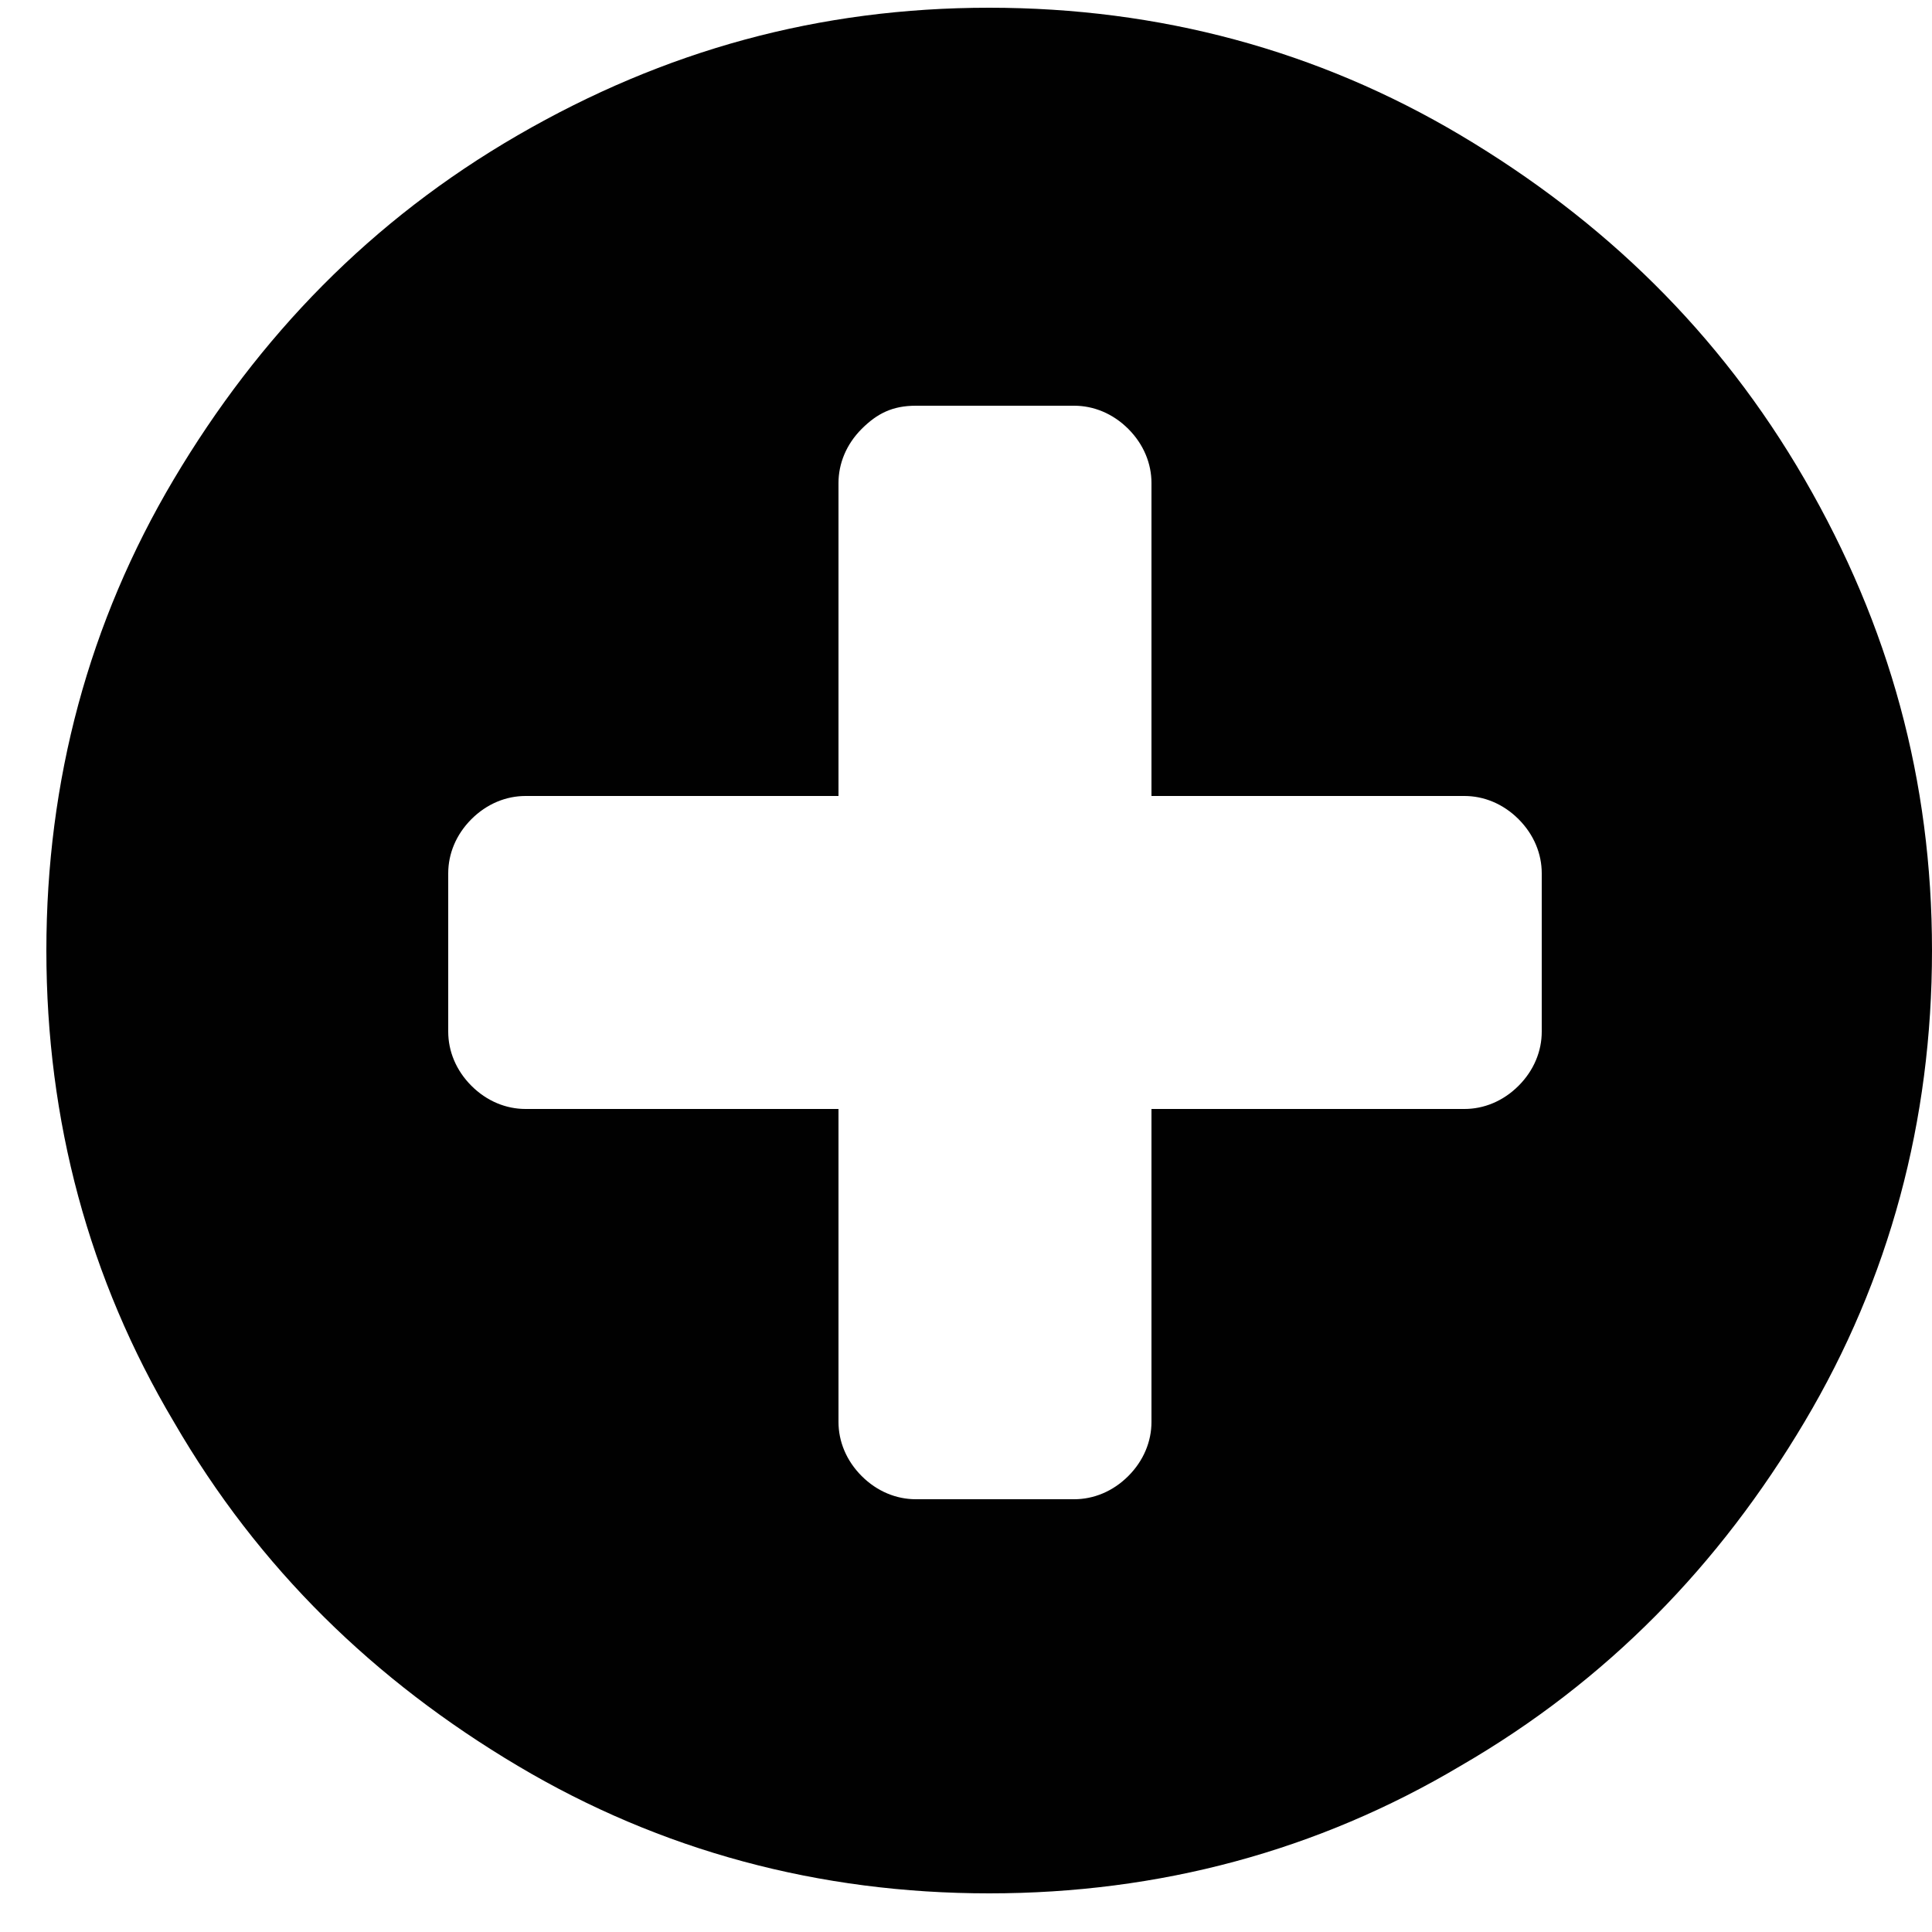 <?xml version="1.0" encoding="utf-8"?>
<!-- Generator: Adobe Illustrator 22.1.0, SVG Export Plug-In . SVG Version: 6.00 Build 0)  -->
<svg version="1.1" id="Layer_1" xmlns="http://www.w3.org/2000/svg" xmlns:xlink="http://www.w3.org/1999/xlink" x="0px" y="0px"
	 viewBox="0 0 50 50" style="enable-background:new 0 0 50 50;" xml:space="preserve">
<style type="text/css">
	.st0{fill:#010101;}
</style>
<path class="st0" d="M39.9,26.7v-4.1c0-0.5-0.2-1-0.6-1.4c-0.4-0.4-0.9-0.6-1.4-0.6h-8.1v-8.1c0-0.5-0.2-1-0.6-1.4
	c-0.4-0.4-0.9-0.6-1.4-0.6h-4.1c-0.6,0-1,0.2-1.4,0.6c-0.4,0.4-0.6,0.9-0.6,1.4v8.1h-8.1c-0.5,0-1,0.2-1.4,0.6
	c-0.4,0.4-0.6,0.9-0.6,1.4v4.1c0,0.5,0.2,1,0.6,1.4s0.9,0.6,1.4,0.6h8.1v8.1c0,0.5,0.2,1,0.6,1.4s0.9,0.6,1.4,0.6h4.1
	c0.5,0,1-0.2,1.4-0.6s0.6-0.9,0.6-1.4v-8.1h8.1c0.5,0,1-0.2,1.4-0.6C39.7,27.7,39.9,27.2,39.9,26.7L39.9,26.7z M50,24.6
	c0,4.4-1.1,8.5-3.3,12.2c-2.2,3.7-5.1,6.7-8.9,8.9c-3.7,2.2-7.8,3.3-12.2,3.3c-4.4,0-8.5-1.1-12.2-3.3c-3.7-2.2-6.7-5.1-8.9-8.9
	c-2.2-3.7-3.3-7.8-3.3-12.2c0-4.4,1.1-8.5,3.3-12.2s5.1-6.7,8.9-8.9s7.8-3.3,12.2-3.3s8.5,1.1,12.2,3.3s6.7,5.1,8.9,8.9
	S50,20.2,50,24.6z"/>
</svg>
